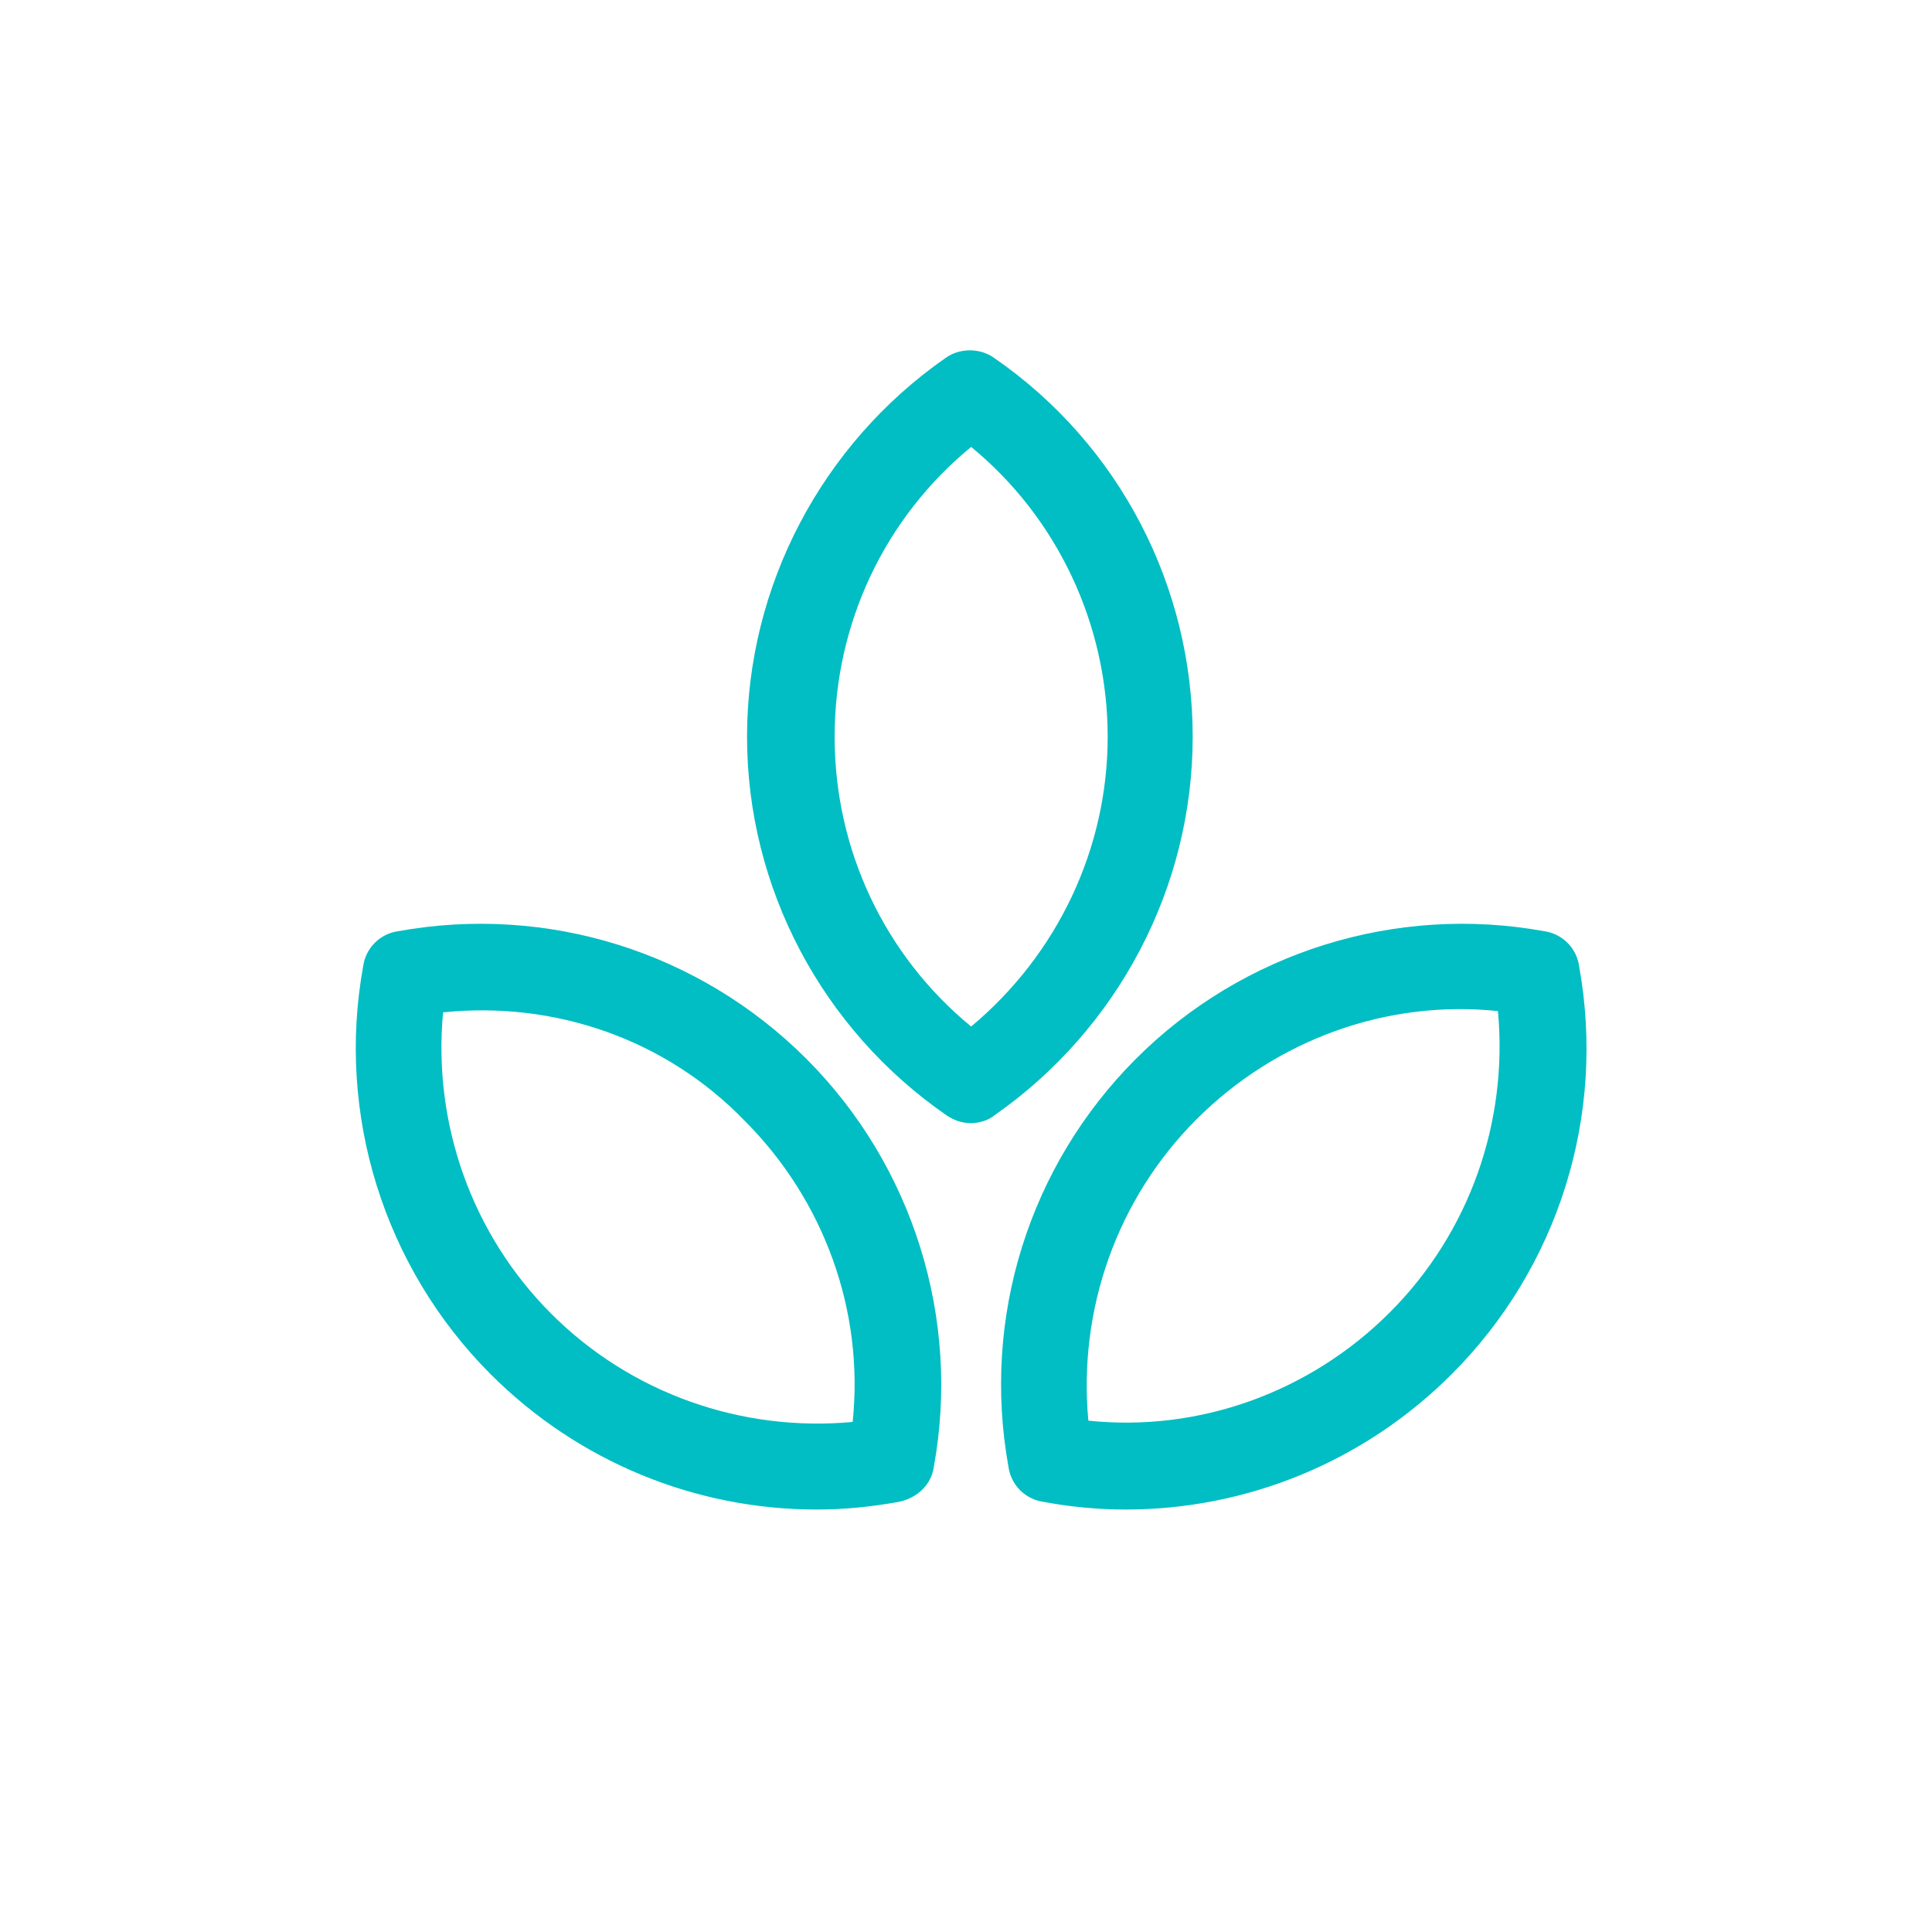 <?xml version="1.0" encoding="utf-8"?>
<!-- Generator: Adobe Illustrator 24.3.0, SVG Export Plug-In . SVG Version: 6.00 Build 0)  -->
<svg version="1.1" id="Calque_1" xmlns="http://www.w3.org/2000/svg" xmlns:xlink="http://www.w3.org/1999/xlink" x="0px" y="0px"
	 viewBox="0 0 150 150" style="enable-background:new 0 0 150 150;" xml:space="preserve">
<style type="text/css">
	.st0{fill:#00BEC3;}
</style>
<g>
	<path class="st0" d="M63.4,117.2c-9.4,0-18.5-3.7-25.3-10.5c-8.3-8.3-12-20.2-9.9-31.7c0.2-1.4,1.3-2.5,2.7-2.7
		c11.6-2.1,23.4,1.6,31.7,9.9l0,0c8.3,8.3,12,20.2,9.9,31.7c-0.2,1.4-1.3,2.4-2.7,2.7C67.6,117,65.5,117.2,63.4,117.2z M34.4,78.6
		c-0.8,8.6,2.2,17.2,8.4,23.4s14.8,9.2,23.4,8.4c0.9-8.6-2.2-17.2-8.4-23.4l0,0C51.7,80.7,43.1,77.7,34.4,78.6z M87.4,117.2
		c-2.1,0-4.3-0.2-6.4-0.6c-1.4-0.2-2.5-1.3-2.7-2.7c-2.1-11.6,1.6-23.4,9.9-31.7s20.2-12,31.7-9.9c1.4,0.2,2.5,1.3,2.7,2.7
		c2.1,11.6-1.6,23.4-9.9,31.7C105.9,113.5,96.8,117.2,87.4,117.2z M84.5,110.3c8.6,0.9,17.2-2.2,23.4-8.4c6.2-6.2,9.2-14.8,8.4-23.4
		c-8.6-0.9-17.2,2.2-23.4,8.4l0,0C86.7,93.1,83.7,101.7,84.5,110.3z M75.4,87.2c-0.7,0-1.3-0.2-1.9-0.6C63.8,79.9,58,68.9,58,57.2
		s5.8-22.7,15.4-29.4c1.1-0.8,2.7-0.8,3.8,0c9.7,6.7,15.4,17.7,15.4,29.4s-5.8,22.7-15.4,29.4C76.7,87,76,87.2,75.4,87.2z
		 M75.4,34.7c-6.7,5.5-10.6,13.7-10.6,22.5s3.9,17,10.6,22.5C82.1,74.1,86,65.9,86,57.2S82.1,40.2,75.4,34.7z"/>
</g>
</svg>
